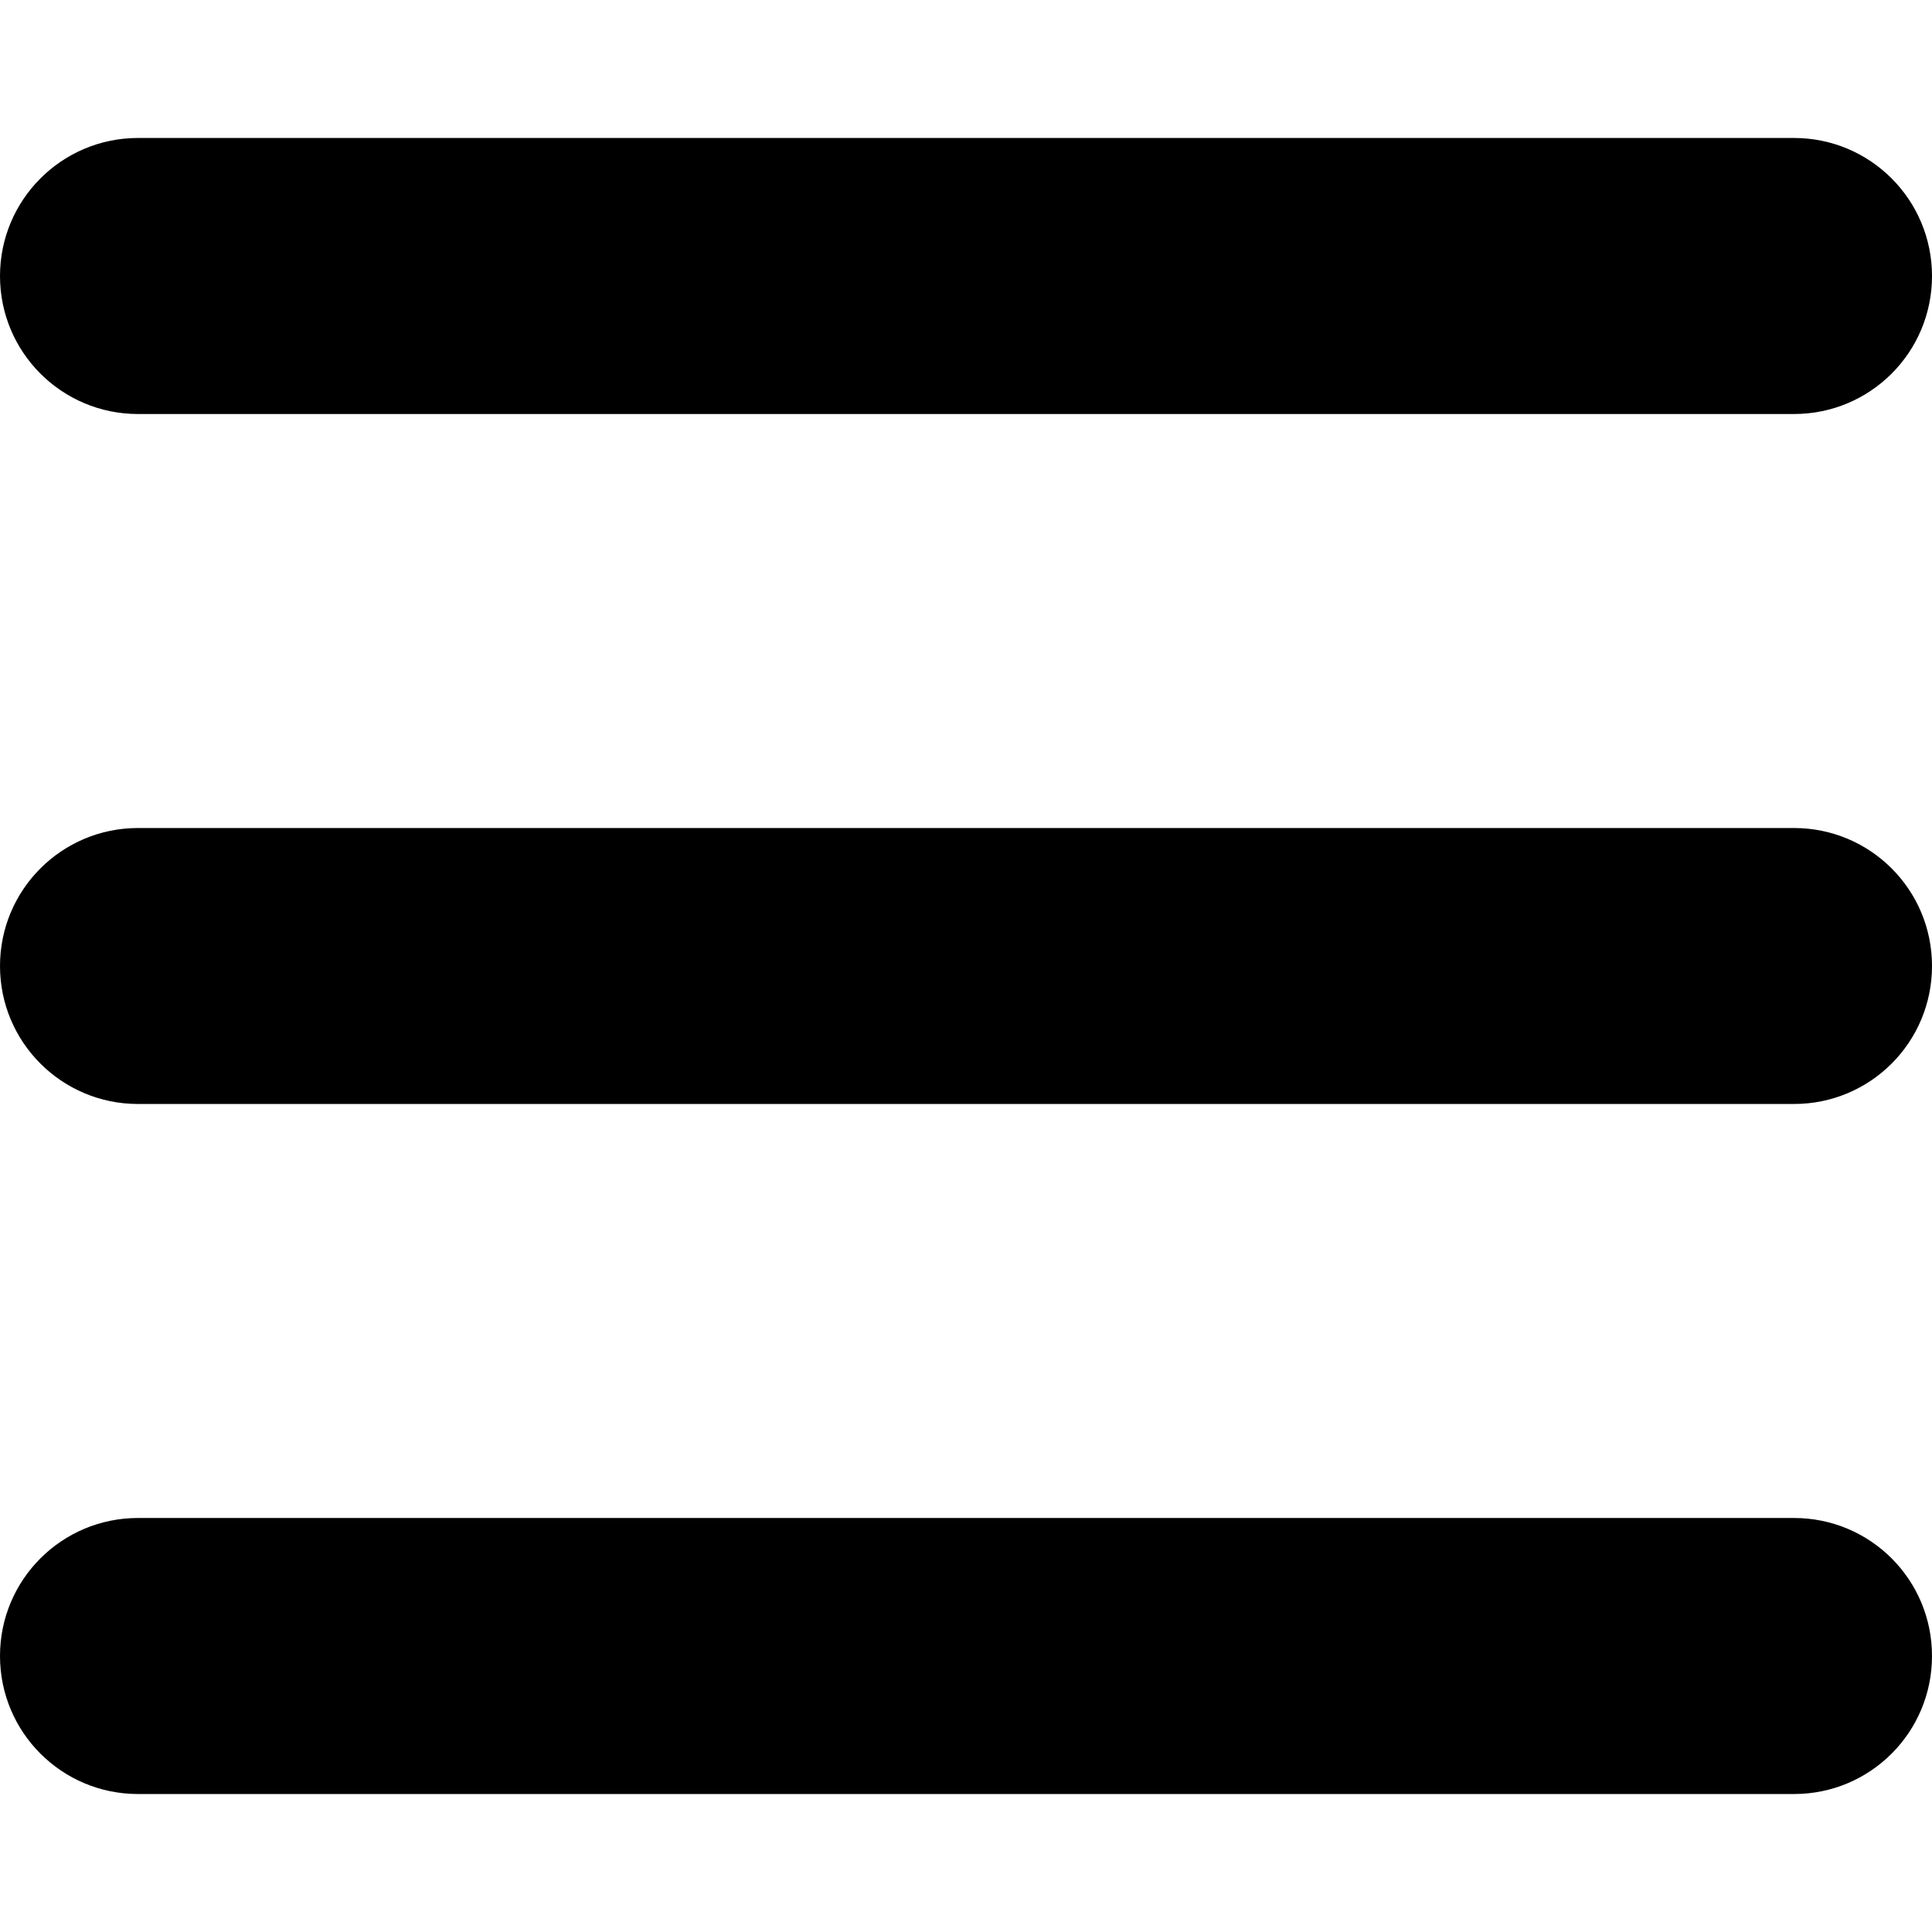 <svg width="24" height="24" viewBox="0 0 24 24" fill="none" xmlns="http://www.w3.org/2000/svg">
<path d="M0 3.429C0 2.482 0.768 1.714 1.714 1.714H22.286C23.234 1.714 24 2.482 24 3.429C24 4.377 23.234 5.143 22.286 5.143H1.714C0.768 5.143 0 4.377 0 3.429ZM0 12C0 11.052 0.768 10.286 1.714 10.286H22.286C23.234 10.286 24 11.052 24 12C24 12.948 23.234 13.714 22.286 13.714H1.714C0.768 13.714 0 12.948 0 12ZM22.286 22.286H1.714C0.768 22.286 0 21.52 0 20.571C0 19.623 0.768 18.857 1.714 18.857H22.286C23.234 18.857 24 19.623 24 20.571C24 21.52 23.234 22.286 22.286 22.286Z" fill="black"/>
</svg>
